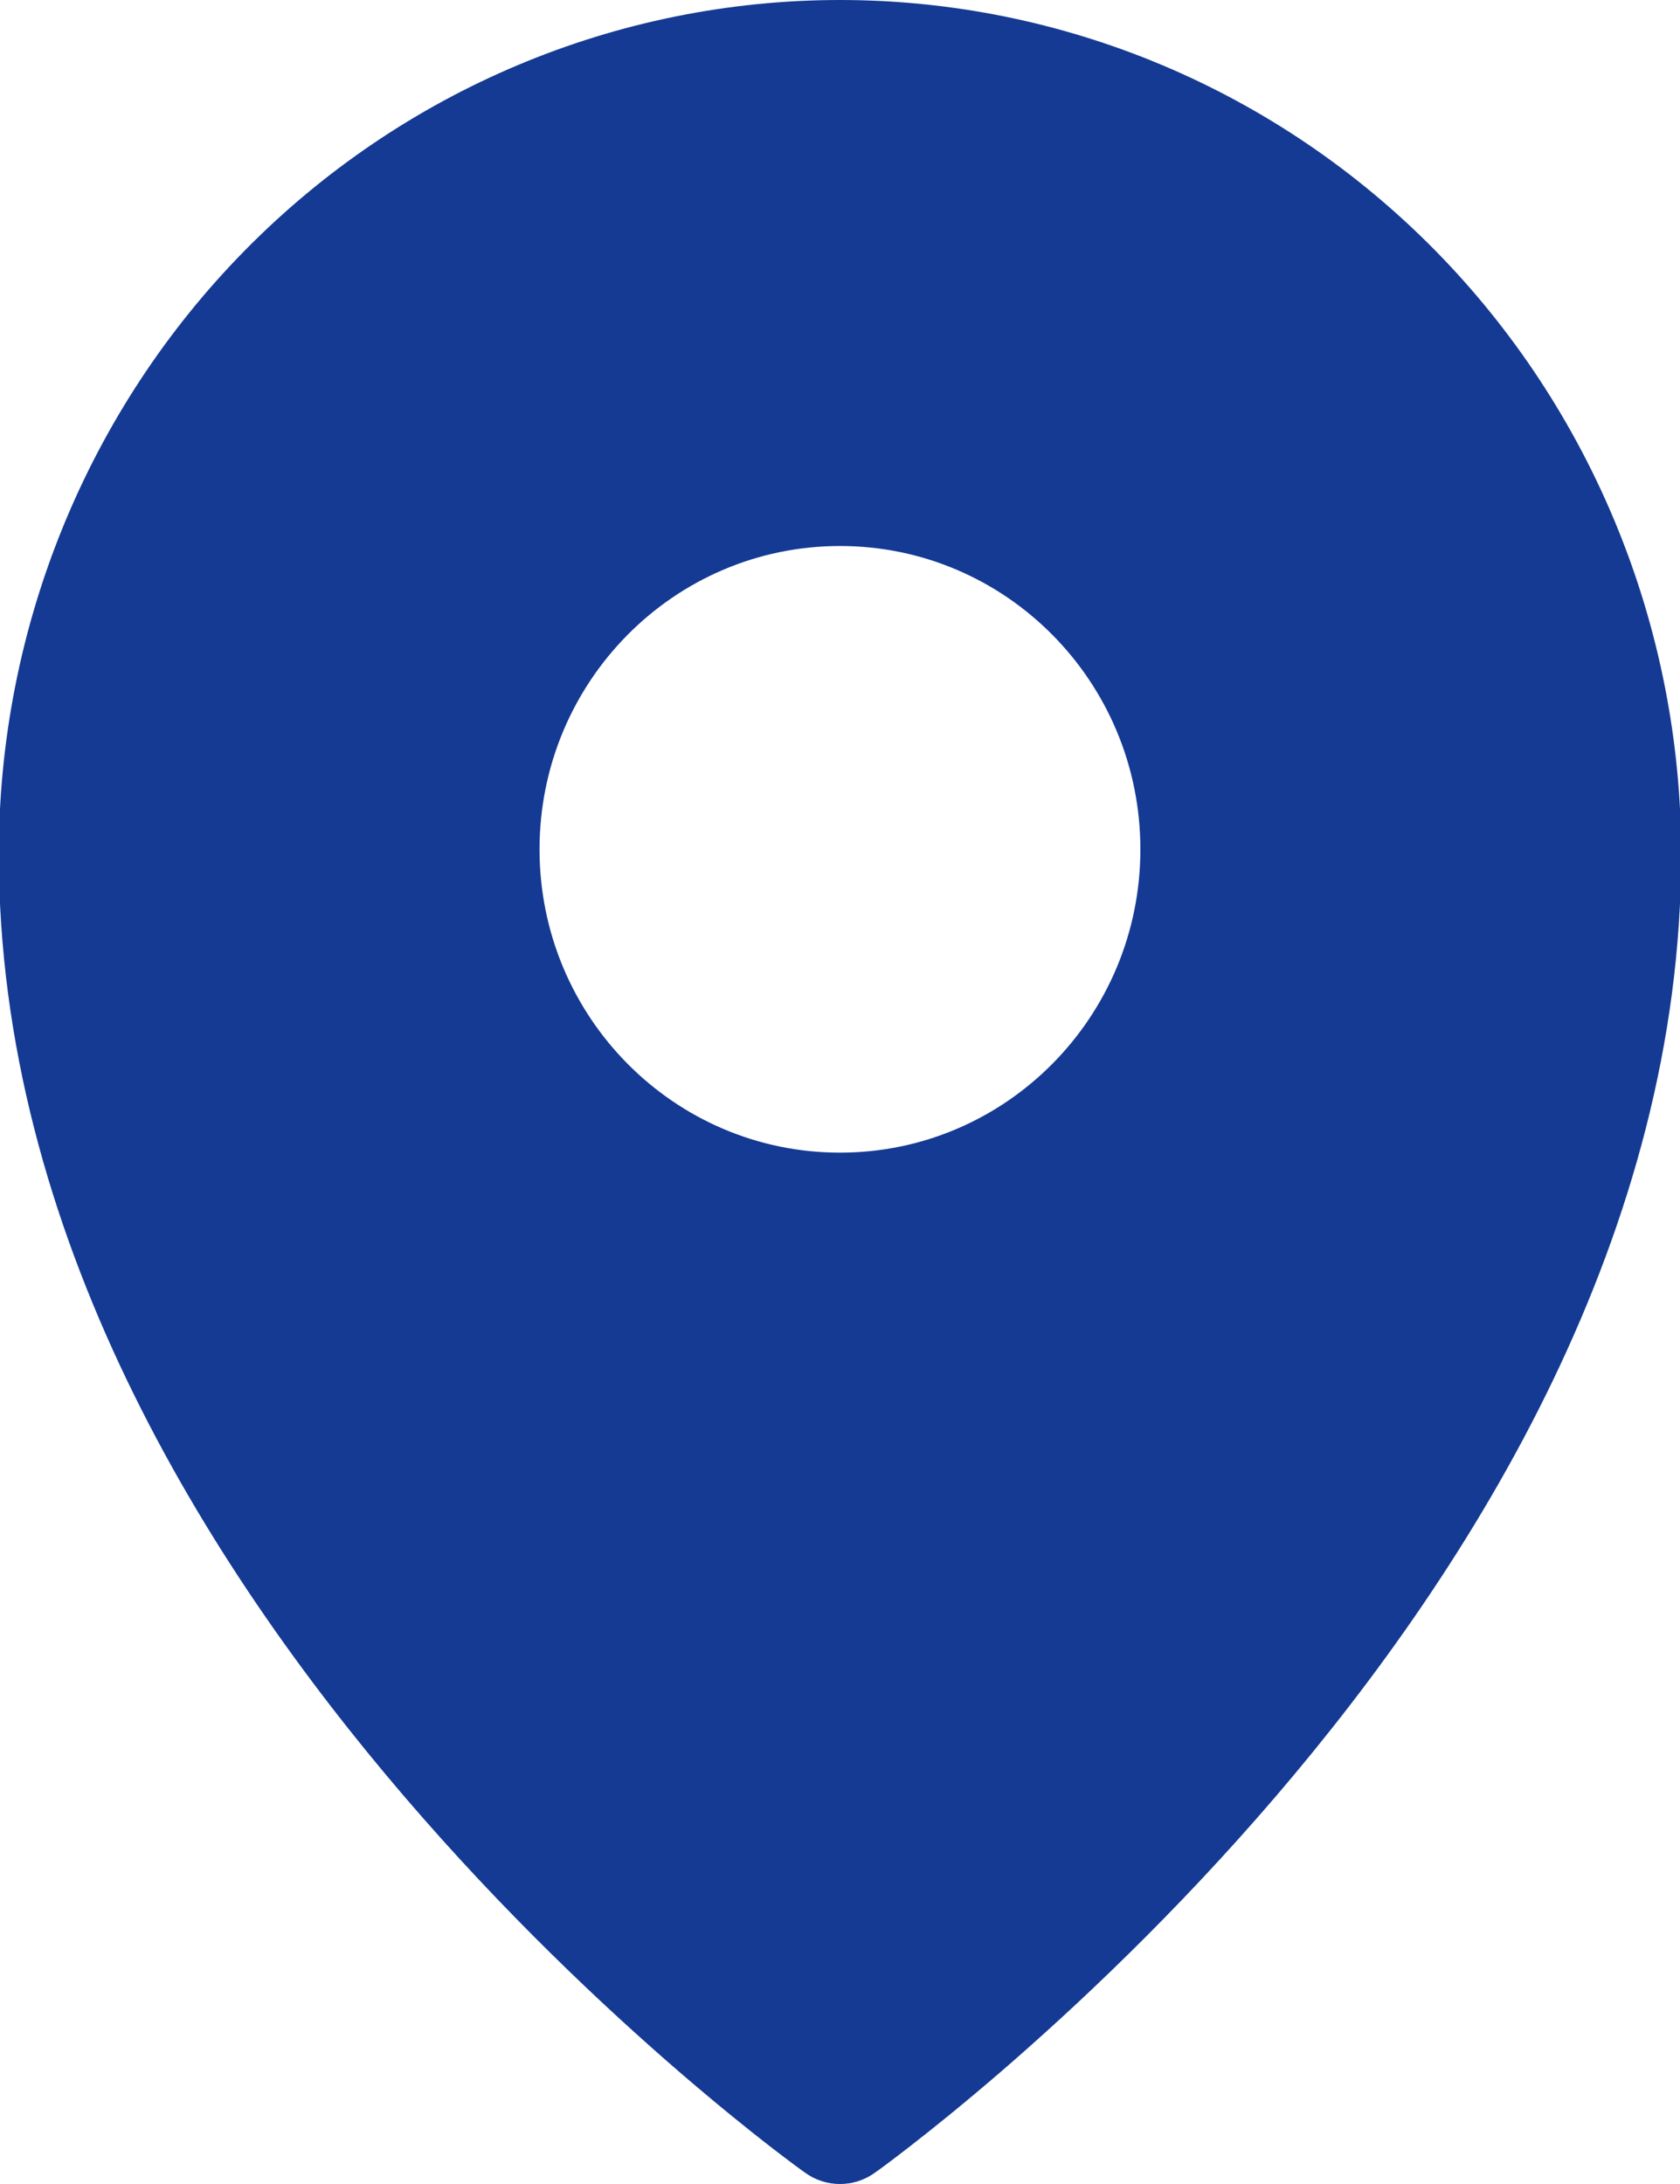 <?xml version="1.0" encoding="UTF-8"?> <svg xmlns="http://www.w3.org/2000/svg" width="20" height="26" viewBox="0 0 20 26" fill="none"><g clip-path="url(#clip0_349_54)"><path fill-rule="evenodd" clip-rule="evenodd" d="M9.588 25.868C9.588 25.868 9.588 25.868 10 25.278L9.588 25.868ZM10.412 25.868L10.415 25.866L10.421 25.861L10.444 25.845C10.464 25.831 10.492 25.81 10.528 25.784C10.6 25.73 10.704 25.652 10.835 25.55C11.098 25.346 11.471 25.046 11.918 24.661C12.809 23.891 13.999 22.774 15.191 21.382C17.556 18.619 20.014 14.675 20.014 10.167C20.014 7.472 18.96 4.886 17.083 2.979C15.205 1.072 12.657 0 10 0C7.343 0 4.795 1.072 2.917 2.979C1.04 4.886 -0.014 7.472 -0.014 10.167C-0.014 14.675 2.443 18.619 4.809 21.382C6.001 22.774 7.19 23.891 8.082 24.661C8.528 25.046 8.901 25.346 9.164 25.55C9.296 25.652 9.4 25.73 9.472 25.784C9.508 25.81 9.536 25.831 9.556 25.845L9.579 25.861L9.585 25.866L9.588 25.868C9.835 26.044 10.165 26.044 10.412 25.868ZM10 25.278L10.412 25.868C10.412 25.868 10.412 25.868 10 25.278ZM13.576 10.111C13.576 12.105 11.975 13.722 10 13.722C8.025 13.722 6.423 12.105 6.423 10.111C6.423 8.117 8.025 6.5 10 6.5C11.975 6.5 13.576 8.117 13.576 10.111Z" fill="#143A93"></path></g><defs><clipPath id="clip0_349_54"><rect width="20" height="26" fill="white"></rect></clipPath></defs></svg> 